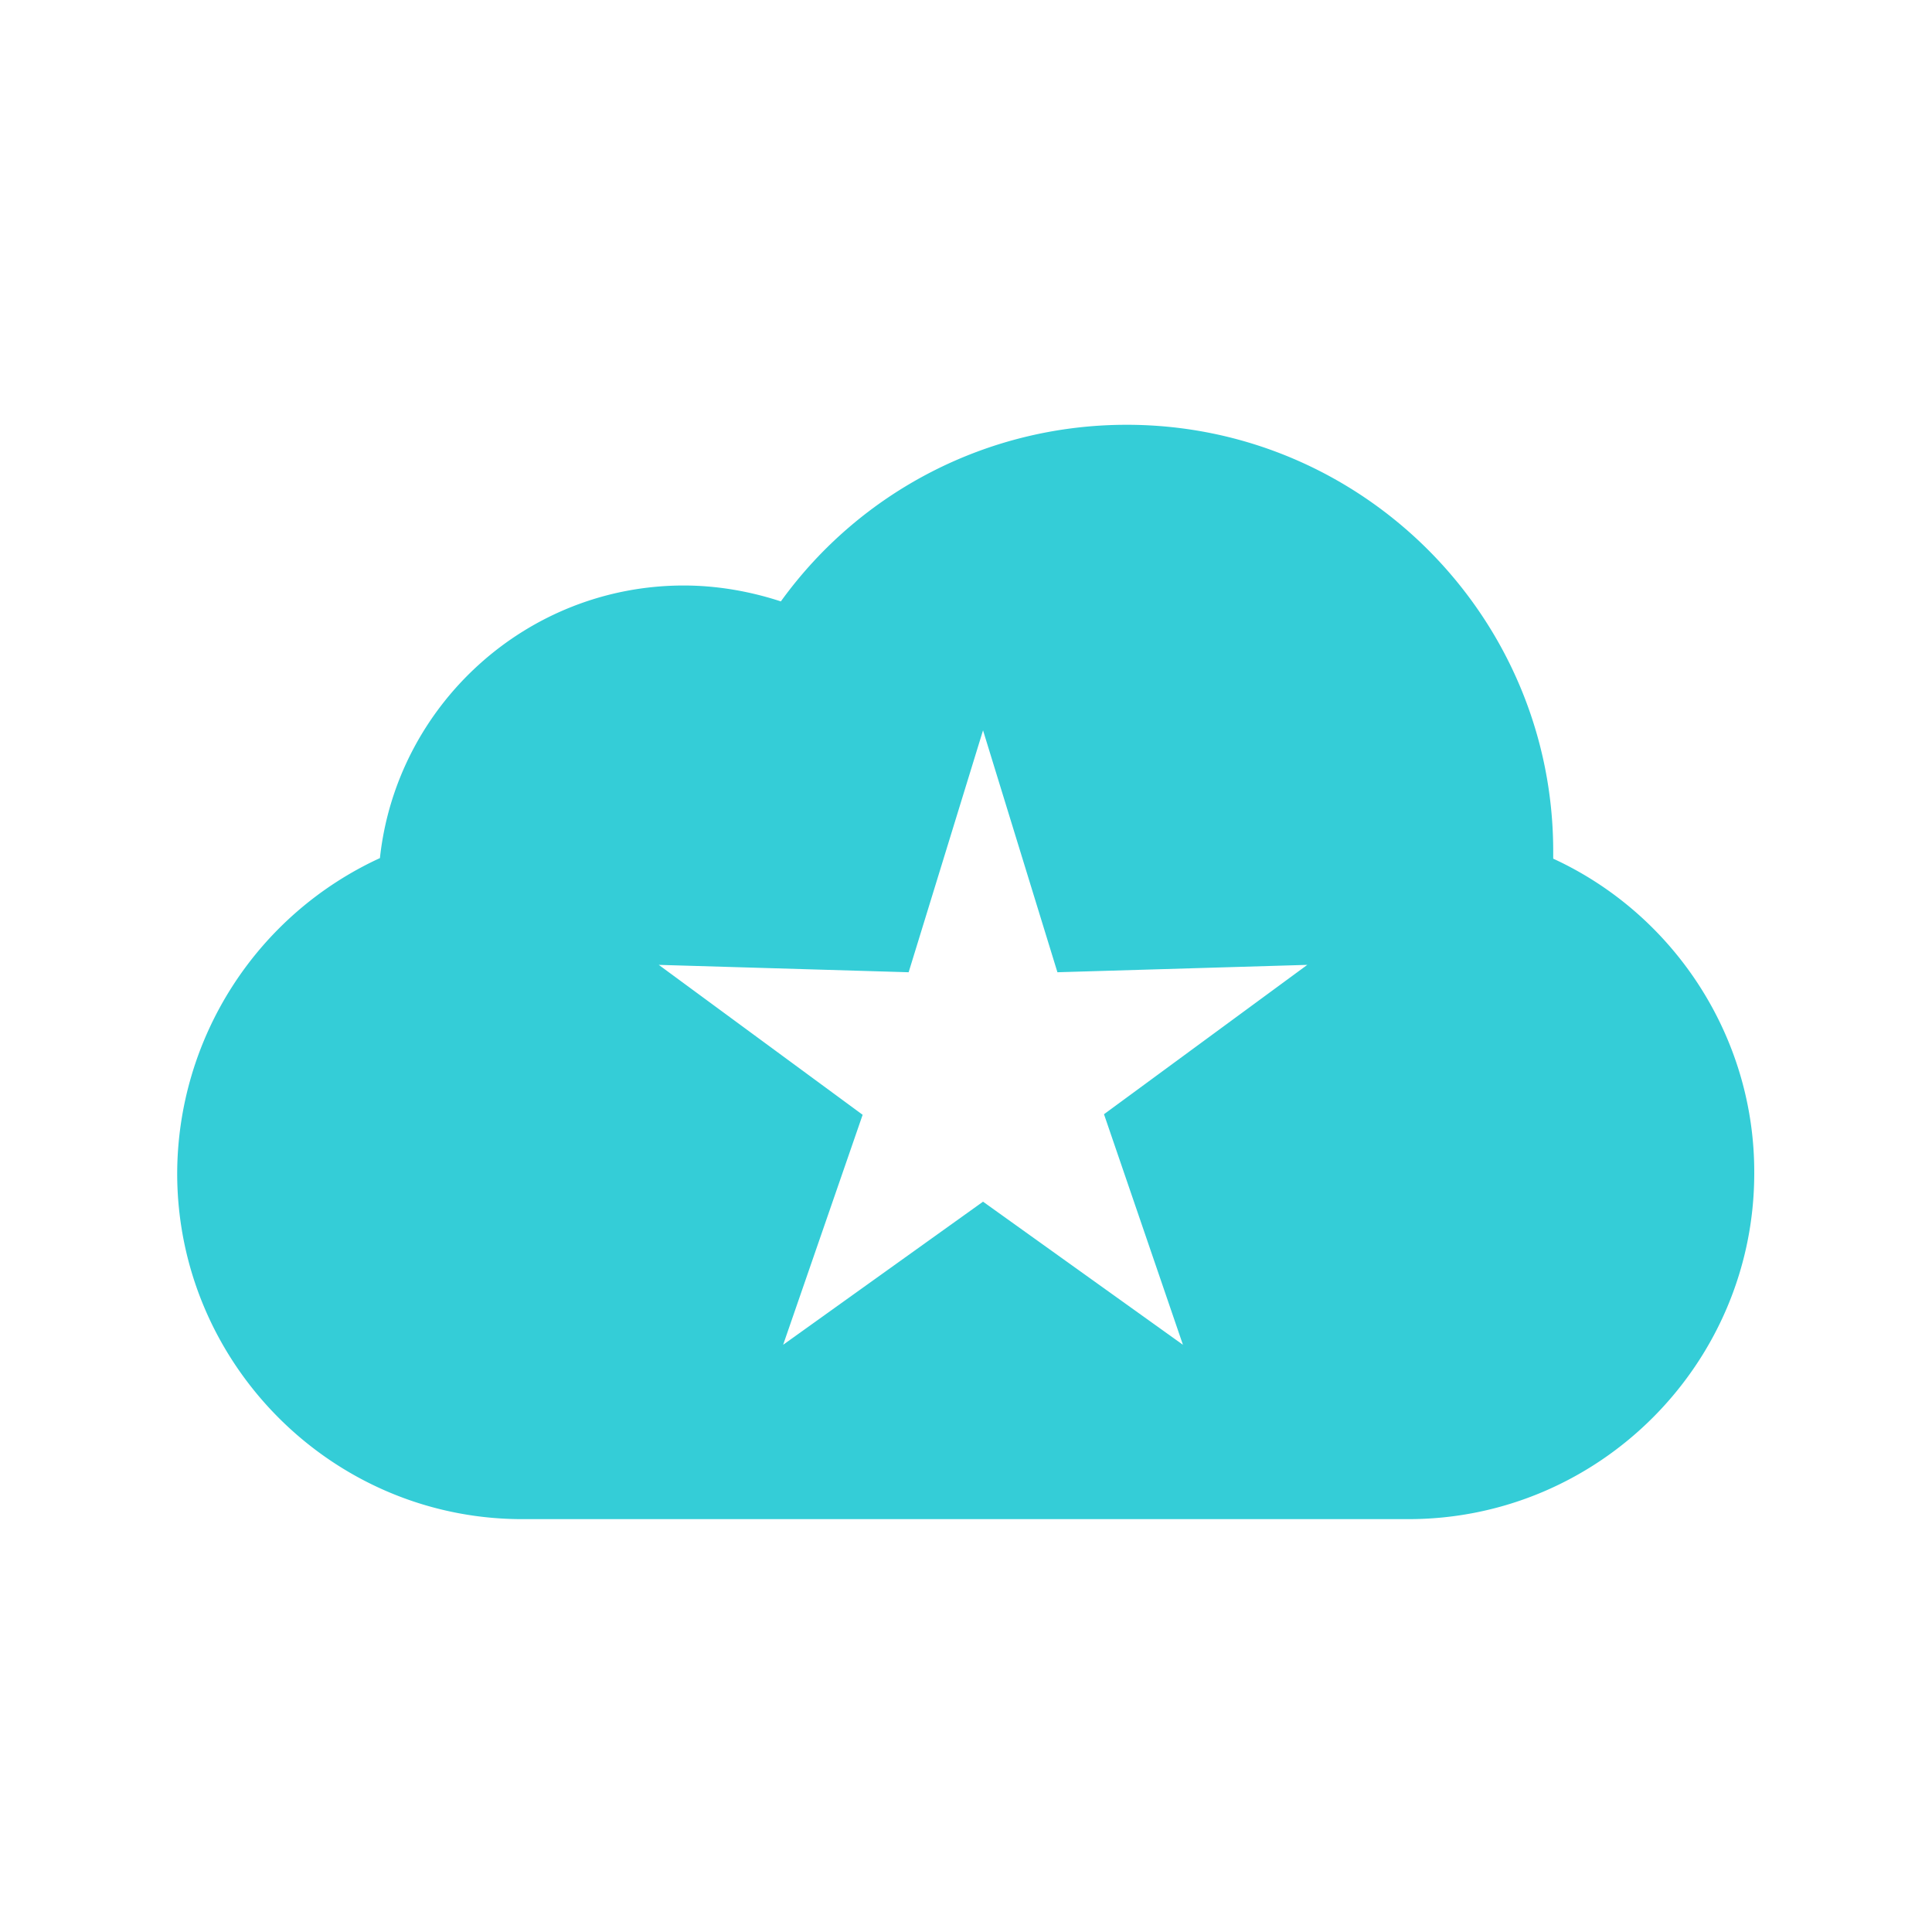 <svg xmlns="http://www.w3.org/2000/svg" xml:space="preserve" viewBox="0 0 340.2 340.2"><path fill="#34CDD7" d="M273.5 151.2v-1.3c0-41.4-33.7-75.1-75.1-75.1-24.4 0-46.9 11.7-60.9 31.1-5.5-1.8-11.3-2.8-17.1-2.8-27.7 0-50.6 21.1-53.5 48a61.3 61.3 0 0 0-35.7 55.5c0 33.4 27.1 60.7 60.4 60.9H248c33.6 0 60.9-27.4 60.9-60.9.1-24-14.1-45.6-35.4-55.4m-65.2 85.6-35.2-25.2-35.2 25.2 14-40.5-35.9-26.4 44 1.3 13.1-42.6 13.1 42.6 44-1.3-35.8 26.3z"/></svg>